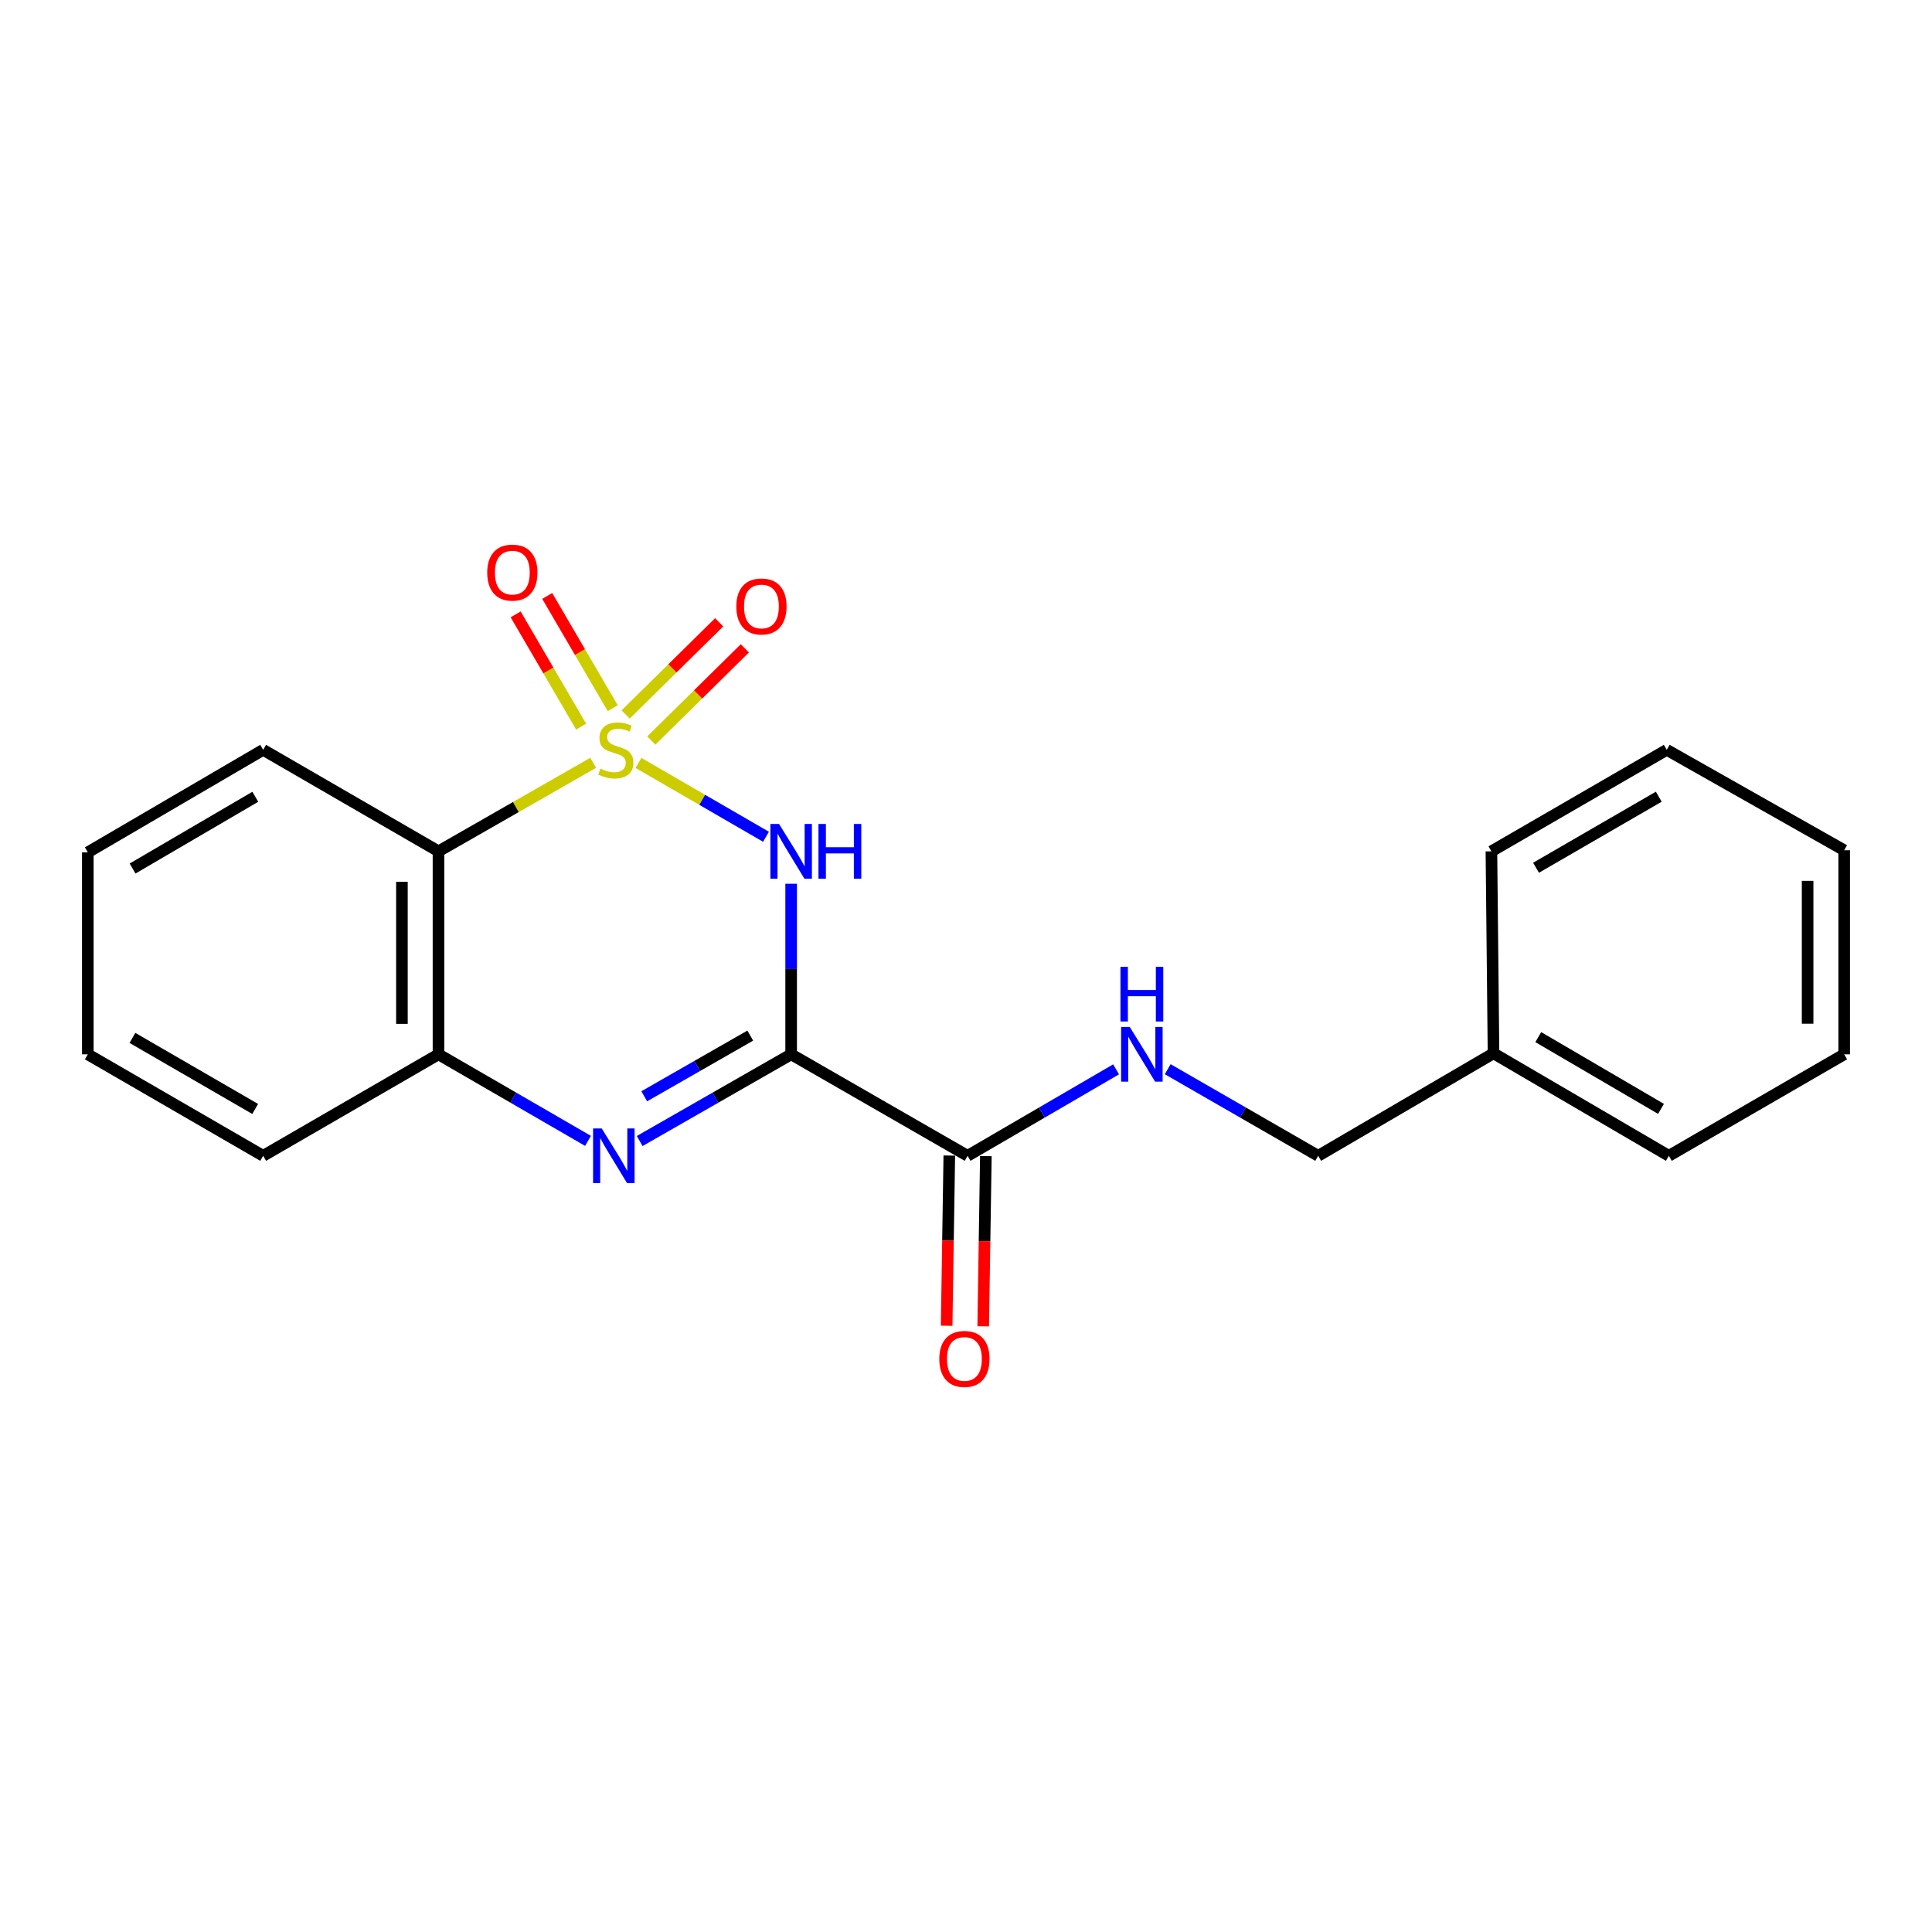 <?xml version='1.0' encoding='iso-8859-1'?>
<svg version='1.1' baseProfile='full'
              xmlns='http://www.w3.org/2000/svg'
                      xmlns:rdkit='http://www.rdkit.org/xml'
                      xmlns:xlink='http://www.w3.org/1999/xlink'
                  xml:space='preserve'
width='1000px' height='1000px' viewBox='0 0 1000 1000'>
<!-- END OF HEADER -->
<rect style='opacity:1.0;fill:#FFFFFF;stroke:none' width='1000' height='1000' x='0' y='0'> </rect>
<path class='bond-0' d='M 330.457,394.886 L 363.466,413.995' style='fill:none;fill-rule:evenodd;stroke:#CCCC00;stroke-width:6px;stroke-linecap:butt;stroke-linejoin:miter;stroke-opacity:1' />
<path class='bond-0' d='M 363.466,413.995 L 396.476,433.104' style='fill:none;fill-rule:evenodd;stroke:#0000FF;stroke-width:6px;stroke-linecap:butt;stroke-linejoin:miter;stroke-opacity:1' />
<path class='bond-3' d='M 307.032,394.821 L 266.997,417.732' style='fill:none;fill-rule:evenodd;stroke:#CCCC00;stroke-width:6px;stroke-linecap:butt;stroke-linejoin:miter;stroke-opacity:1' />
<path class='bond-3' d='M 266.997,417.732 L 226.961,440.644' style='fill:none;fill-rule:evenodd;stroke:#000000;stroke-width:6px;stroke-linecap:butt;stroke-linejoin:miter;stroke-opacity:1' />
<path class='bond-6' d='M 317.14,366.565 L 300.188,337.512' style='fill:none;fill-rule:evenodd;stroke:#CCCC00;stroke-width:6px;stroke-linecap:butt;stroke-linejoin:miter;stroke-opacity:1' />
<path class='bond-6' d='M 300.188,337.512 L 283.236,308.459' style='fill:none;fill-rule:evenodd;stroke:#FF0000;stroke-width:6px;stroke-linecap:butt;stroke-linejoin:miter;stroke-opacity:1' />
<path class='bond-6' d='M 300.793,376.103 L 283.841,347.05' style='fill:none;fill-rule:evenodd;stroke:#CCCC00;stroke-width:6px;stroke-linecap:butt;stroke-linejoin:miter;stroke-opacity:1' />
<path class='bond-6' d='M 283.841,347.05 L 266.889,317.997' style='fill:none;fill-rule:evenodd;stroke:#FF0000;stroke-width:6px;stroke-linecap:butt;stroke-linejoin:miter;stroke-opacity:1' />
<path class='bond-7' d='M 337.125,383.292 L 361.325,359.436' style='fill:none;fill-rule:evenodd;stroke:#CCCC00;stroke-width:6px;stroke-linecap:butt;stroke-linejoin:miter;stroke-opacity:1' />
<path class='bond-7' d='M 361.325,359.436 L 385.525,335.581' style='fill:none;fill-rule:evenodd;stroke:#FF0000;stroke-width:6px;stroke-linecap:butt;stroke-linejoin:miter;stroke-opacity:1' />
<path class='bond-7' d='M 323.838,369.814 L 348.038,345.958' style='fill:none;fill-rule:evenodd;stroke:#CCCC00;stroke-width:6px;stroke-linecap:butt;stroke-linejoin:miter;stroke-opacity:1' />
<path class='bond-7' d='M 348.038,345.958 L 372.238,322.102' style='fill:none;fill-rule:evenodd;stroke:#FF0000;stroke-width:6px;stroke-linecap:butt;stroke-linejoin:miter;stroke-opacity:1' />
<path class='bond-1' d='M 409.499,457.43 L 409.499,501.574' style='fill:none;fill-rule:evenodd;stroke:#0000FF;stroke-width:6px;stroke-linecap:butt;stroke-linejoin:miter;stroke-opacity:1' />
<path class='bond-1' d='M 409.499,501.574 L 409.499,545.718' style='fill:none;fill-rule:evenodd;stroke:#000000;stroke-width:6px;stroke-linecap:butt;stroke-linejoin:miter;stroke-opacity:1' />
<path class='bond-5' d='M 409.499,545.718 L 500.82,598.25' style='fill:none;fill-rule:evenodd;stroke:#000000;stroke-width:6px;stroke-linecap:butt;stroke-linejoin:miter;stroke-opacity:1' />
<path class='bond-21' d='M 409.499,545.718 L 370.299,568.154' style='fill:none;fill-rule:evenodd;stroke:#000000;stroke-width:6px;stroke-linecap:butt;stroke-linejoin:miter;stroke-opacity:1' />
<path class='bond-21' d='M 370.299,568.154 L 331.099,590.59' style='fill:none;fill-rule:evenodd;stroke:#0000FF;stroke-width:6px;stroke-linecap:butt;stroke-linejoin:miter;stroke-opacity:1' />
<path class='bond-21' d='M 388.337,536.023 L 360.897,551.728' style='fill:none;fill-rule:evenodd;stroke:#000000;stroke-width:6px;stroke-linecap:butt;stroke-linejoin:miter;stroke-opacity:1' />
<path class='bond-21' d='M 360.897,551.728 L 333.457,567.433' style='fill:none;fill-rule:evenodd;stroke:#0000FF;stroke-width:6px;stroke-linecap:butt;stroke-linejoin:miter;stroke-opacity:1' />
<path class='bond-2' d='M 304.353,590.516 L 265.657,568.117' style='fill:none;fill-rule:evenodd;stroke:#0000FF;stroke-width:6px;stroke-linecap:butt;stroke-linejoin:miter;stroke-opacity:1' />
<path class='bond-2' d='M 265.657,568.117 L 226.961,545.718' style='fill:none;fill-rule:evenodd;stroke:#000000;stroke-width:6px;stroke-linecap:butt;stroke-linejoin:miter;stroke-opacity:1' />
<path class='bond-4' d='M 226.961,440.644 L 226.961,545.718' style='fill:none;fill-rule:evenodd;stroke:#000000;stroke-width:6px;stroke-linecap:butt;stroke-linejoin:miter;stroke-opacity:1' />
<path class='bond-4' d='M 208.035,456.405 L 208.035,529.957' style='fill:none;fill-rule:evenodd;stroke:#000000;stroke-width:6px;stroke-linecap:butt;stroke-linejoin:miter;stroke-opacity:1' />
<path class='bond-11' d='M 226.961,440.644 L 136.208,388.112' style='fill:none;fill-rule:evenodd;stroke:#000000;stroke-width:6px;stroke-linecap:butt;stroke-linejoin:miter;stroke-opacity:1' />
<path class='bond-13' d='M 226.961,545.718 L 136.208,598.25' style='fill:none;fill-rule:evenodd;stroke:#000000;stroke-width:6px;stroke-linecap:butt;stroke-linejoin:miter;stroke-opacity:1' />
<path class='bond-8' d='M 500.82,598.25 L 539.249,575.871' style='fill:none;fill-rule:evenodd;stroke:#000000;stroke-width:6px;stroke-linecap:butt;stroke-linejoin:miter;stroke-opacity:1' />
<path class='bond-8' d='M 539.249,575.871 L 577.677,553.492' style='fill:none;fill-rule:evenodd;stroke:#0000FF;stroke-width:6px;stroke-linecap:butt;stroke-linejoin:miter;stroke-opacity:1' />
<path class='bond-9' d='M 491.358,598.103 L 490.67,642.156' style='fill:none;fill-rule:evenodd;stroke:#000000;stroke-width:6px;stroke-linecap:butt;stroke-linejoin:miter;stroke-opacity:1' />
<path class='bond-9' d='M 490.67,642.156 L 489.982,686.21' style='fill:none;fill-rule:evenodd;stroke:#FF0000;stroke-width:6px;stroke-linecap:butt;stroke-linejoin:miter;stroke-opacity:1' />
<path class='bond-9' d='M 510.282,598.398 L 509.594,642.452' style='fill:none;fill-rule:evenodd;stroke:#000000;stroke-width:6px;stroke-linecap:butt;stroke-linejoin:miter;stroke-opacity:1' />
<path class='bond-9' d='M 509.594,642.452 L 508.907,686.505' style='fill:none;fill-rule:evenodd;stroke:#FF0000;stroke-width:6px;stroke-linecap:butt;stroke-linejoin:miter;stroke-opacity:1' />
<path class='bond-10' d='M 604.399,553.416 L 643.342,575.833' style='fill:none;fill-rule:evenodd;stroke:#0000FF;stroke-width:6px;stroke-linecap:butt;stroke-linejoin:miter;stroke-opacity:1' />
<path class='bond-10' d='M 643.342,575.833 L 682.285,598.25' style='fill:none;fill-rule:evenodd;stroke:#000000;stroke-width:6px;stroke-linecap:butt;stroke-linejoin:miter;stroke-opacity:1' />
<path class='bond-12' d='M 682.285,598.25 L 773.039,545.193' style='fill:none;fill-rule:evenodd;stroke:#000000;stroke-width:6px;stroke-linecap:butt;stroke-linejoin:miter;stroke-opacity:1' />
<path class='bond-16' d='M 136.208,388.112 L 45.455,441.169' style='fill:none;fill-rule:evenodd;stroke:#000000;stroke-width:6px;stroke-linecap:butt;stroke-linejoin:miter;stroke-opacity:1' />
<path class='bond-16' d='M 132.147,412.409 L 68.62,449.55' style='fill:none;fill-rule:evenodd;stroke:#000000;stroke-width:6px;stroke-linecap:butt;stroke-linejoin:miter;stroke-opacity:1' />
<path class='bond-14' d='M 773.039,545.193 L 863.792,598.25' style='fill:none;fill-rule:evenodd;stroke:#000000;stroke-width:6px;stroke-linecap:butt;stroke-linejoin:miter;stroke-opacity:1' />
<path class='bond-14' d='M 796.204,536.812 L 859.731,573.952' style='fill:none;fill-rule:evenodd;stroke:#000000;stroke-width:6px;stroke-linecap:butt;stroke-linejoin:miter;stroke-opacity:1' />
<path class='bond-15' d='M 773.039,545.193 L 771.955,440.644' style='fill:none;fill-rule:evenodd;stroke:#000000;stroke-width:6px;stroke-linecap:butt;stroke-linejoin:miter;stroke-opacity:1' />
<path class='bond-22' d='M 136.208,598.25 L 45.455,545.718' style='fill:none;fill-rule:evenodd;stroke:#000000;stroke-width:6px;stroke-linecap:butt;stroke-linejoin:miter;stroke-opacity:1' />
<path class='bond-22' d='M 132.077,573.99 L 68.549,537.218' style='fill:none;fill-rule:evenodd;stroke:#000000;stroke-width:6px;stroke-linecap:butt;stroke-linejoin:miter;stroke-opacity:1' />
<path class='bond-19' d='M 863.792,598.25 L 954.545,545.718' style='fill:none;fill-rule:evenodd;stroke:#000000;stroke-width:6px;stroke-linecap:butt;stroke-linejoin:miter;stroke-opacity:1' />
<path class='bond-18' d='M 771.955,440.644 L 862.709,388.112' style='fill:none;fill-rule:evenodd;stroke:#000000;stroke-width:6px;stroke-linecap:butt;stroke-linejoin:miter;stroke-opacity:1' />
<path class='bond-18' d='M 795.05,449.144 L 858.578,412.372' style='fill:none;fill-rule:evenodd;stroke:#000000;stroke-width:6px;stroke-linecap:butt;stroke-linejoin:miter;stroke-opacity:1' />
<path class='bond-17' d='M 45.455,441.169 L 45.455,545.718' style='fill:none;fill-rule:evenodd;stroke:#000000;stroke-width:6px;stroke-linecap:butt;stroke-linejoin:miter;stroke-opacity:1' />
<path class='bond-20' d='M 862.709,388.112 L 954.545,440.086' style='fill:none;fill-rule:evenodd;stroke:#000000;stroke-width:6px;stroke-linecap:butt;stroke-linejoin:miter;stroke-opacity:1' />
<path class='bond-23' d='M 954.545,545.718 L 954.545,440.086' style='fill:none;fill-rule:evenodd;stroke:#000000;stroke-width:6px;stroke-linecap:butt;stroke-linejoin:miter;stroke-opacity:1' />
<path class='bond-23' d='M 935.619,529.873 L 935.619,455.931' style='fill:none;fill-rule:evenodd;stroke:#000000;stroke-width:6px;stroke-linecap:butt;stroke-linejoin:miter;stroke-opacity:1' />
<path  class='atom-0' d='M 310.756 397.832
Q 311.076 397.952, 312.396 398.512
Q 313.716 399.072, 315.156 399.432
Q 316.636 399.752, 318.076 399.752
Q 320.756 399.752, 322.316 398.472
Q 323.876 397.152, 323.876 394.872
Q 323.876 393.312, 323.076 392.352
Q 322.316 391.392, 321.116 390.872
Q 319.916 390.352, 317.916 389.752
Q 315.396 388.992, 313.876 388.272
Q 312.396 387.552, 311.316 386.032
Q 310.276 384.512, 310.276 381.952
Q 310.276 378.392, 312.676 376.192
Q 315.116 373.992, 319.916 373.992
Q 323.196 373.992, 326.916 375.552
L 325.996 378.632
Q 322.596 377.232, 320.036 377.232
Q 317.276 377.232, 315.756 378.392
Q 314.236 379.512, 314.276 381.472
Q 314.276 382.992, 315.036 383.912
Q 315.836 384.832, 316.956 385.352
Q 318.116 385.872, 320.036 386.472
Q 322.596 387.272, 324.116 388.072
Q 325.636 388.872, 326.716 390.512
Q 327.836 392.112, 327.836 394.872
Q 327.836 398.792, 325.196 400.912
Q 322.596 402.992, 318.236 402.992
Q 315.716 402.992, 313.796 402.432
Q 311.916 401.912, 309.676 400.992
L 310.756 397.832
' fill='#CCCC00'/>
<path  class='atom-1' d='M 403.239 426.484
L 412.519 441.484
Q 413.439 442.964, 414.919 445.644
Q 416.399 448.324, 416.479 448.484
L 416.479 426.484
L 420.239 426.484
L 420.239 454.804
L 416.359 454.804
L 406.399 438.404
Q 405.239 436.484, 403.999 434.284
Q 402.799 432.084, 402.439 431.404
L 402.439 454.804
L 398.759 454.804
L 398.759 426.484
L 403.239 426.484
' fill='#0000FF'/>
<path  class='atom-1' d='M 423.639 426.484
L 427.479 426.484
L 427.479 438.524
L 441.959 438.524
L 441.959 426.484
L 445.799 426.484
L 445.799 454.804
L 441.959 454.804
L 441.959 441.724
L 427.479 441.724
L 427.479 454.804
L 423.639 454.804
L 423.639 426.484
' fill='#0000FF'/>
<path  class='atom-3' d='M 311.455 584.09
L 320.735 599.09
Q 321.655 600.57, 323.135 603.25
Q 324.615 605.93, 324.695 606.09
L 324.695 584.09
L 328.455 584.09
L 328.455 612.41
L 324.575 612.41
L 314.615 596.01
Q 313.455 594.09, 312.215 591.89
Q 311.015 589.69, 310.655 589.01
L 310.655 612.41
L 306.975 612.41
L 306.975 584.09
L 311.455 584.09
' fill='#0000FF'/>
<path  class='atom-7' d='M 252.183 296.376
Q 252.183 289.576, 255.543 285.776
Q 258.903 281.976, 265.183 281.976
Q 271.463 281.976, 274.823 285.776
Q 278.183 289.576, 278.183 296.376
Q 278.183 303.256, 274.783 307.176
Q 271.383 311.056, 265.183 311.056
Q 258.943 311.056, 255.543 307.176
Q 252.183 303.296, 252.183 296.376
M 265.183 307.856
Q 269.503 307.856, 271.823 304.976
Q 274.183 302.056, 274.183 296.376
Q 274.183 290.816, 271.823 288.016
Q 269.503 285.176, 265.183 285.176
Q 260.863 285.176, 258.503 287.976
Q 256.183 290.776, 256.183 296.376
Q 256.183 302.096, 258.503 304.976
Q 260.863 307.856, 265.183 307.856
' fill='#FF0000'/>
<path  class='atom-8' d='M 381.116 313.904
Q 381.116 307.104, 384.476 303.304
Q 387.836 299.504, 394.116 299.504
Q 400.396 299.504, 403.756 303.304
Q 407.116 307.104, 407.116 313.904
Q 407.116 320.784, 403.716 324.704
Q 400.316 328.584, 394.116 328.584
Q 387.876 328.584, 384.476 324.704
Q 381.116 320.824, 381.116 313.904
M 394.116 325.384
Q 398.436 325.384, 400.756 322.504
Q 403.116 319.584, 403.116 313.904
Q 403.116 308.344, 400.756 305.544
Q 398.436 302.704, 394.116 302.704
Q 389.796 302.704, 387.436 305.504
Q 385.116 308.304, 385.116 313.904
Q 385.116 319.624, 387.436 322.504
Q 389.796 325.384, 394.116 325.384
' fill='#FF0000'/>
<path  class='atom-9' d='M 584.767 531.558
L 594.047 546.558
Q 594.967 548.038, 596.447 550.718
Q 597.927 553.398, 598.007 553.558
L 598.007 531.558
L 601.767 531.558
L 601.767 559.878
L 597.887 559.878
L 587.927 543.478
Q 586.767 541.558, 585.527 539.358
Q 584.327 537.158, 583.967 536.478
L 583.967 559.878
L 580.287 559.878
L 580.287 531.558
L 584.767 531.558
' fill='#0000FF'/>
<path  class='atom-9' d='M 579.947 500.406
L 583.787 500.406
L 583.787 512.446
L 598.267 512.446
L 598.267 500.406
L 602.107 500.406
L 602.107 528.726
L 598.267 528.726
L 598.267 515.646
L 583.787 515.646
L 583.787 528.726
L 579.947 528.726
L 579.947 500.406
' fill='#0000FF'/>
<path  class='atom-10' d='M 486.18 703.384
Q 486.18 696.584, 489.54 692.784
Q 492.9 688.984, 499.18 688.984
Q 505.46 688.984, 508.82 692.784
Q 512.18 696.584, 512.18 703.384
Q 512.18 710.264, 508.78 714.184
Q 505.38 718.064, 499.18 718.064
Q 492.94 718.064, 489.54 714.184
Q 486.18 710.304, 486.18 703.384
M 499.18 714.864
Q 503.5 714.864, 505.82 711.984
Q 508.18 709.064, 508.18 703.384
Q 508.18 697.824, 505.82 695.024
Q 503.5 692.184, 499.18 692.184
Q 494.86 692.184, 492.5 694.984
Q 490.18 697.784, 490.18 703.384
Q 490.18 709.104, 492.5 711.984
Q 494.86 714.864, 499.18 714.864
' fill='#FF0000'/>
</svg>
